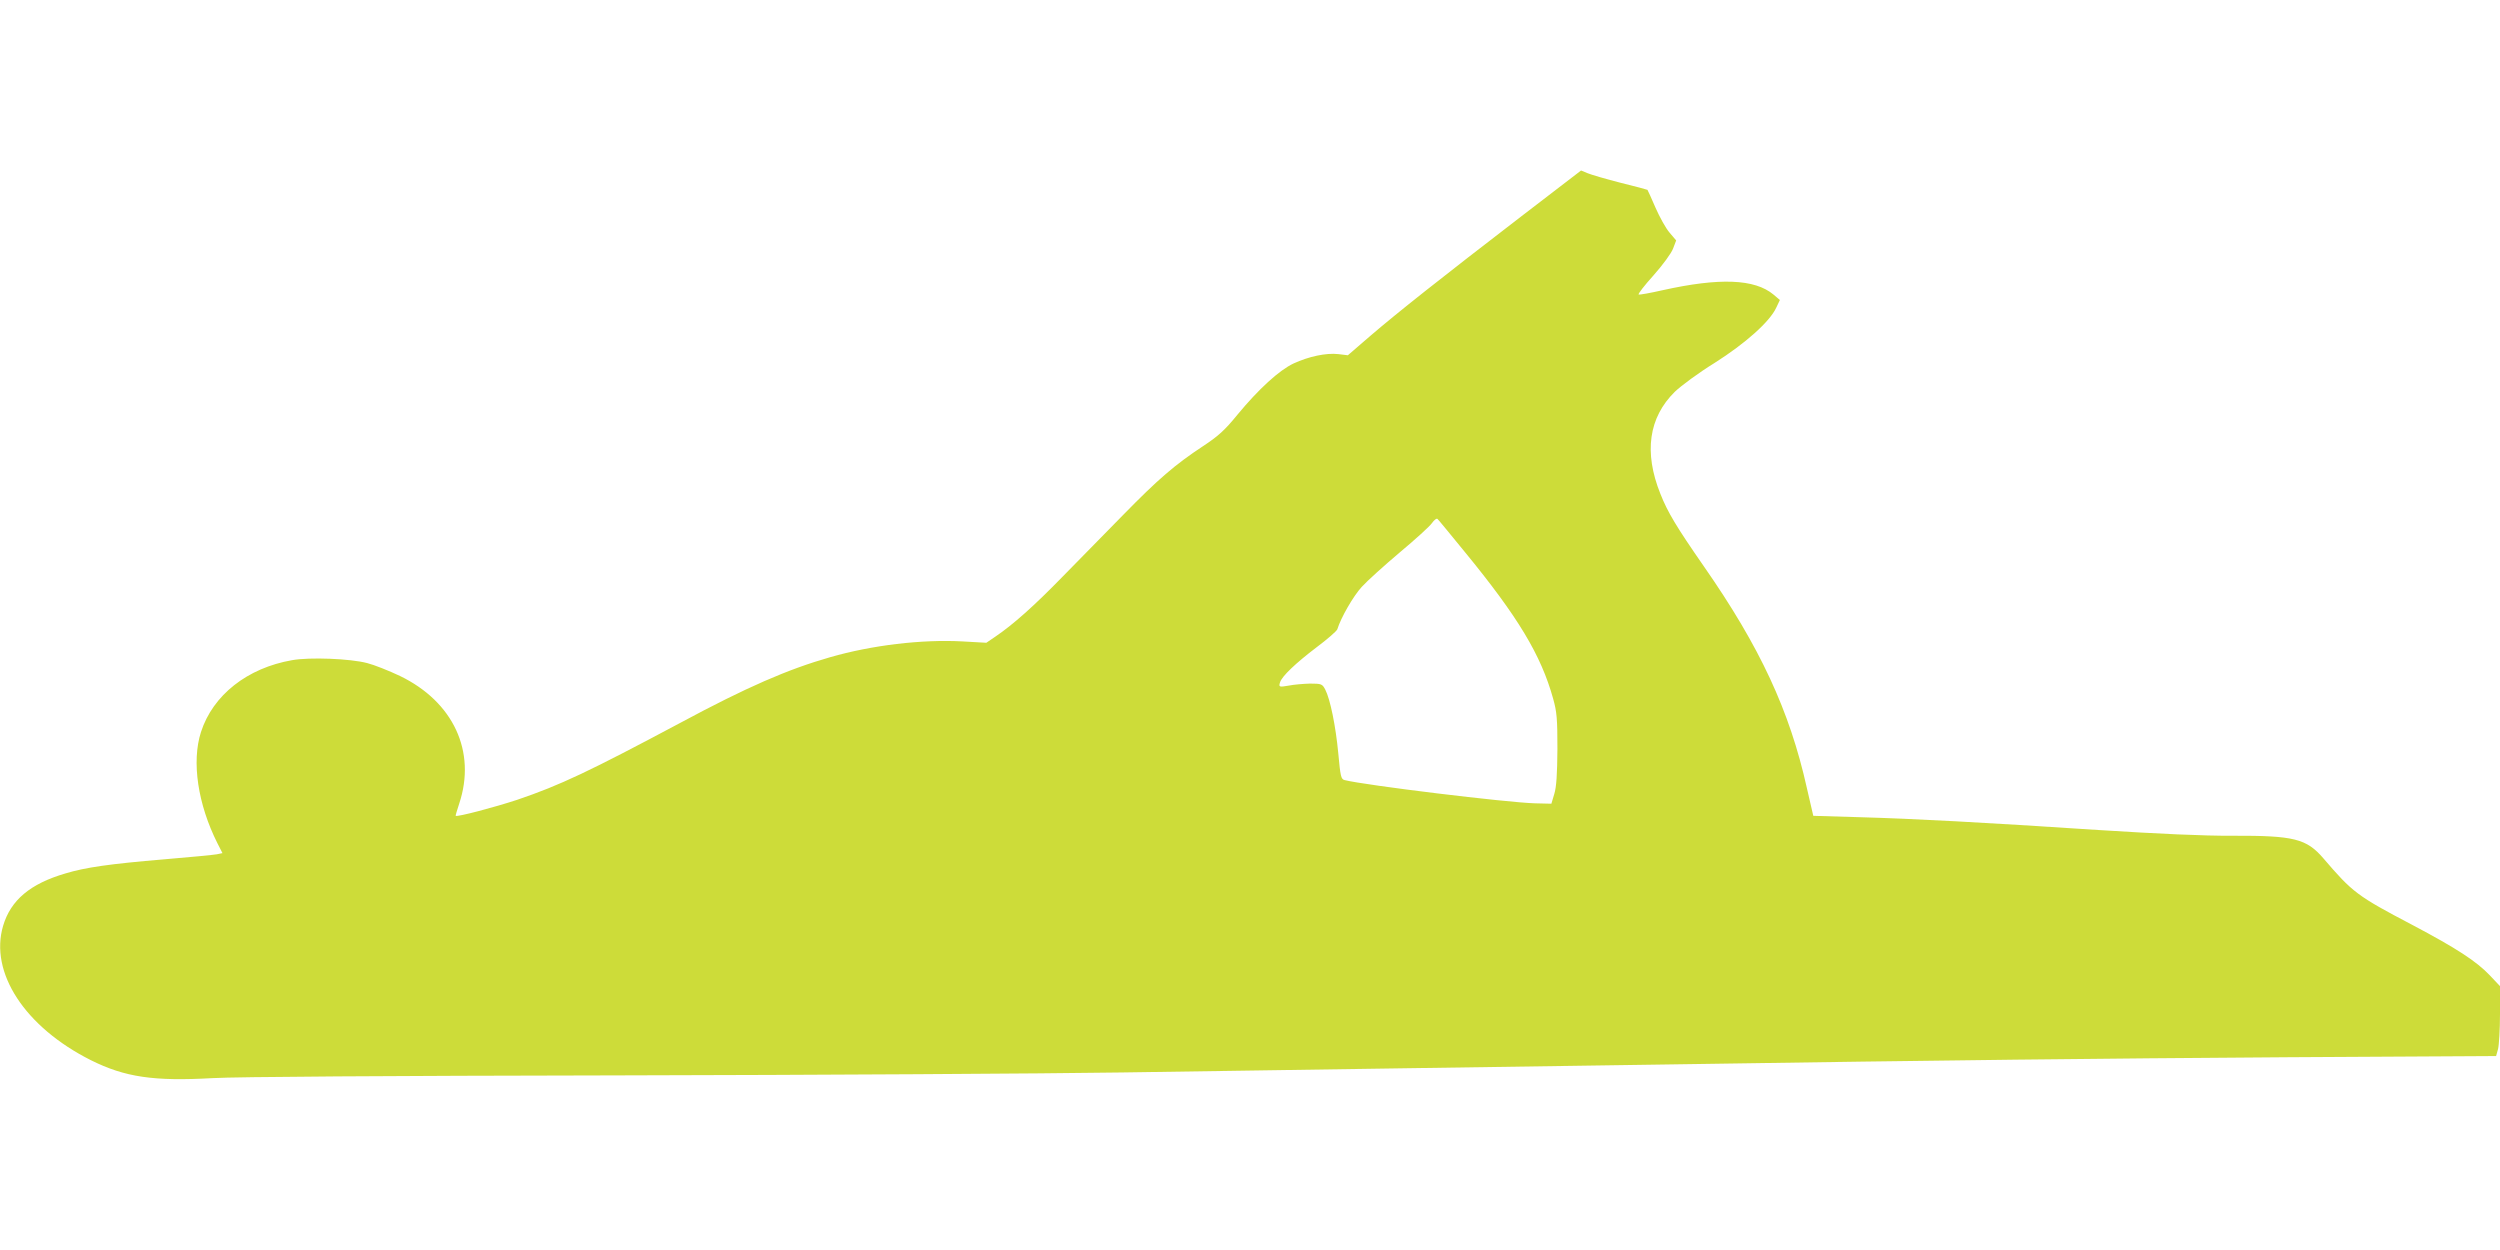 <?xml version="1.0" standalone="no"?>
<!DOCTYPE svg PUBLIC "-//W3C//DTD SVG 20010904//EN"
 "http://www.w3.org/TR/2001/REC-SVG-20010904/DTD/svg10.dtd">
<svg version="1.0" xmlns="http://www.w3.org/2000/svg"
 width="1280pt" height="640pt" viewBox="0 0 1280 640"
 preserveAspectRatio="xMidYMid meet">
<g transform="translate(0,640) scale(0.1,-0.1)"
fill="#cddc39" stroke="none">
<path d="M7790 5293 c-415 -319 -633 -492 -772 -611 l-117 -101 -49 6 c-62 7
-151 -12 -229 -48 -74 -35 -178 -130 -288 -263 -64 -79 -99 -110 -175 -160
-144 -95 -229 -168 -410 -353 -90 -92 -230 -235 -310 -316 -145 -149 -253
-245 -343 -306 l-47 -32 -123 7 c-207 11 -462 -19 -677 -81 -217 -62 -428
-154 -765 -335 -467 -249 -616 -320 -837 -395 -115 -38 -308 -89 -315 -82 -1
1 7 29 18 62 89 267 -30 522 -303 654 -57 27 -132 57 -168 66 -87 23 -294 31
-384 15 -230 -40 -406 -179 -467 -368 -49 -152 -16 -370 84 -569 l26 -51 -29
-6 c-16 -3 -139 -15 -272 -26 -274 -23 -401 -41 -503 -72 -181 -53 -280 -137
-319 -268 -71 -239 111 -518 449 -688 174 -87 322 -109 623 -92 124 7 892 12
2072 14 1031 2 2195 9 2585 15 391 6 1027 15 1415 21 388 6 1009 15 1380 20
1513 23 2165 30 3177 37 l1063 6 10 36 c5 20 10 100 10 179 l0 143 -52 55
c-68 72 -171 139 -398 259 -282 148 -305 166 -454 340 -87 101 -150 117 -465
116 -147 -1 -382 10 -682 29 -609 40 -945 58 -1230 66 l-235 7 -33 143 c-88
395 -240 722 -527 1134 -141 203 -186 278 -223 372 -85 212 -60 390 74 522 32
31 123 98 204 148 158 100 282 211 315 282 l19 40 -33 28 c-96 80 -276 87
-568 22 -62 -14 -117 -24 -122 -22 -5 2 29 46 75 97 48 54 92 114 101 138 l16
42 -34 40 c-19 22 -51 80 -72 128 -21 48 -39 89 -41 91 -1 1 -63 18 -137 36
-74 19 -150 41 -169 49 l-34 14 -305 -234z m-291 -1718 c274 -334 391 -529
453 -752 19 -68 22 -102 22 -258 -1 -129 -5 -194 -16 -230 l-15 -50 -84 2
c-143 4 -867 92 -975 119 -18 5 -21 18 -32 137 -13 138 -41 277 -67 327 -15
28 -19 30 -78 30 -34 -1 -82 -5 -107 -10 -51 -9 -54 -8 -46 17 10 31 79 97
187 179 55 41 103 83 106 92 19 61 82 170 125 217 28 31 116 110 194 176 79
66 153 133 165 150 12 17 25 27 29 22 5 -4 67 -80 139 -168z"/>
</g>
</svg>
